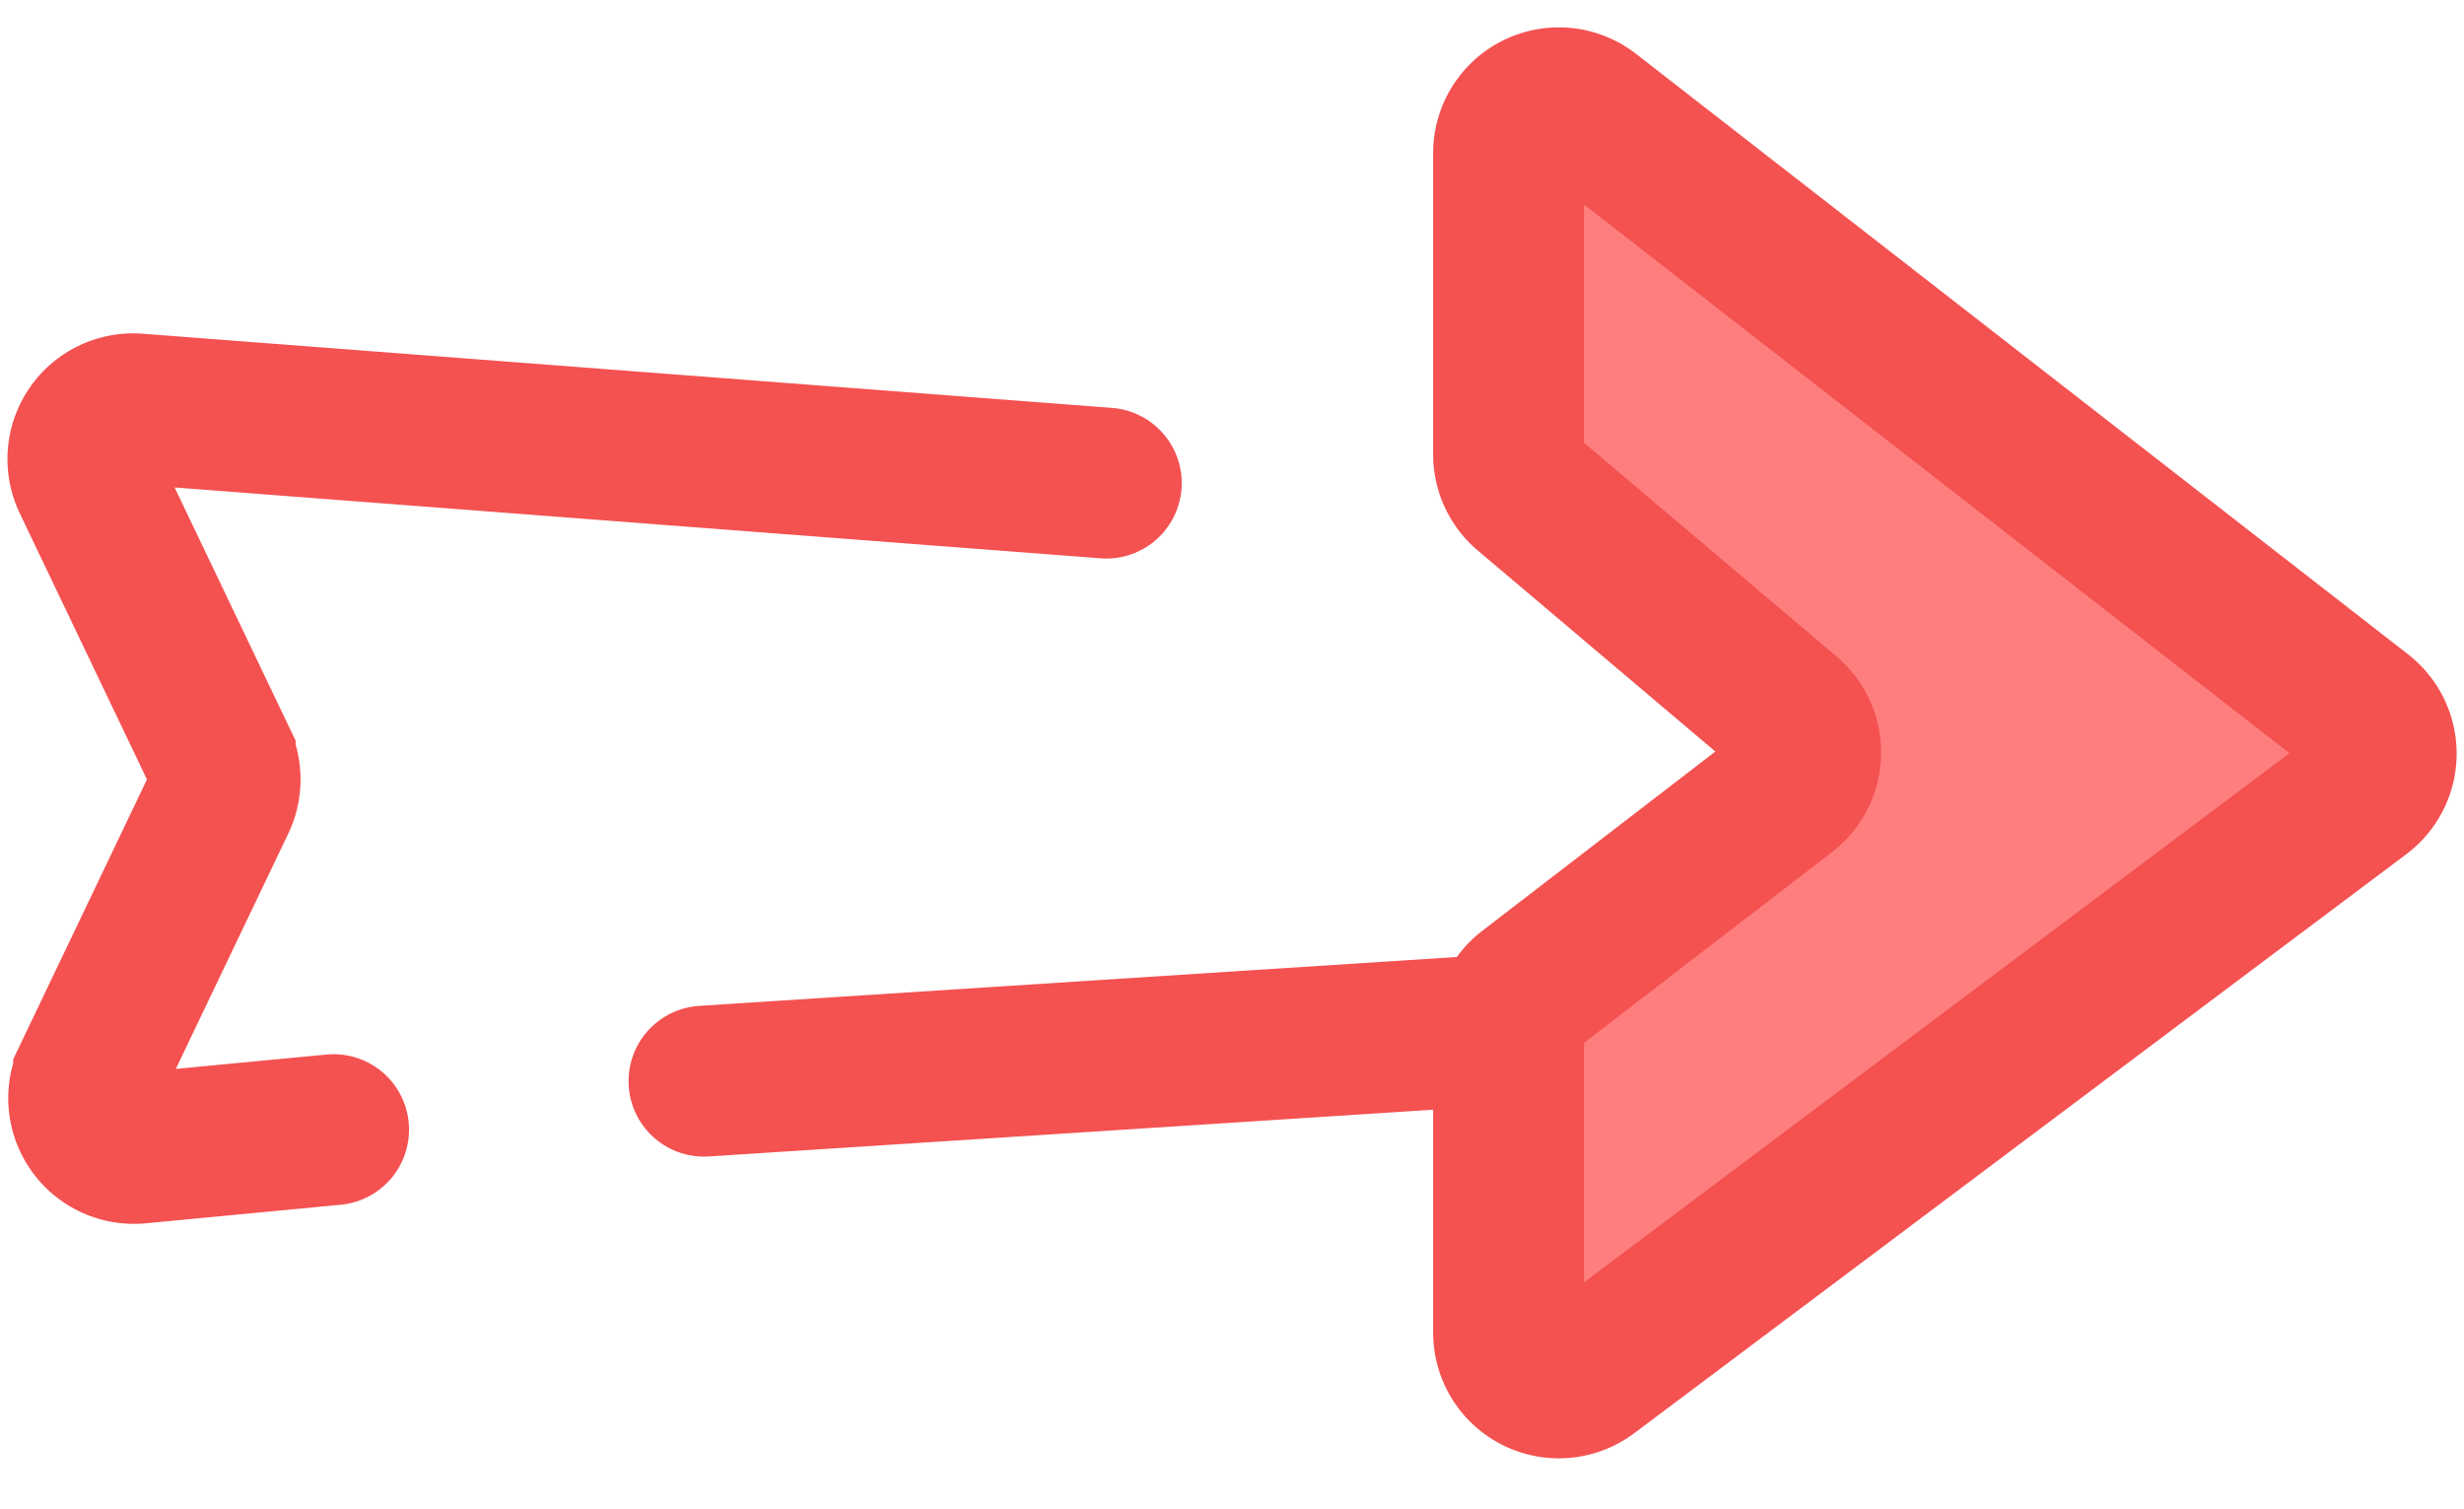<svg width="49" height="30" viewBox="0 0 49 30" fill="none" xmlns="http://www.w3.org/2000/svg"><path d="M30 9.036V3.045a1 1 0 0 1 1.614-.79l15.353 11.941a1 1 0 0 1-.014 1.59L31.6 27.3a1 1 0 0 1-1.6-.8v-6.008a1 1 0 0 1 .39-.792l5.128-3.944a1 1 0 0 0 .036-1.556l-5.2-4.4A1 1 0 0 1 30 9.036" fill="#FE7E7E"/><path d="m14 21.5 15.5-1m17.453-4.714L31.6 27.3a1 1 0 0 1-1.6-.8v-6.008a1 1 0 0 1 .39-.792l5.128-3.944a1 1 0 0 0 .036-1.556l-5.2-4.4A1 1 0 0 1 30 9.036V3.045a1 1 0 0 1 1.614-.79l15.353 11.941a1 1 0 0 1-.014 1.59ZM22 9.607 2.724 8.132a1 1 0 0 0-.978 1.428l2.633 5.509a1 1 0 0 1 0 .862l-2.617 5.475a1 1 0 0 0 .997 1.427l3.875-.369" stroke="#F45151" stroke-width="3" stroke-linecap="round"/></svg>